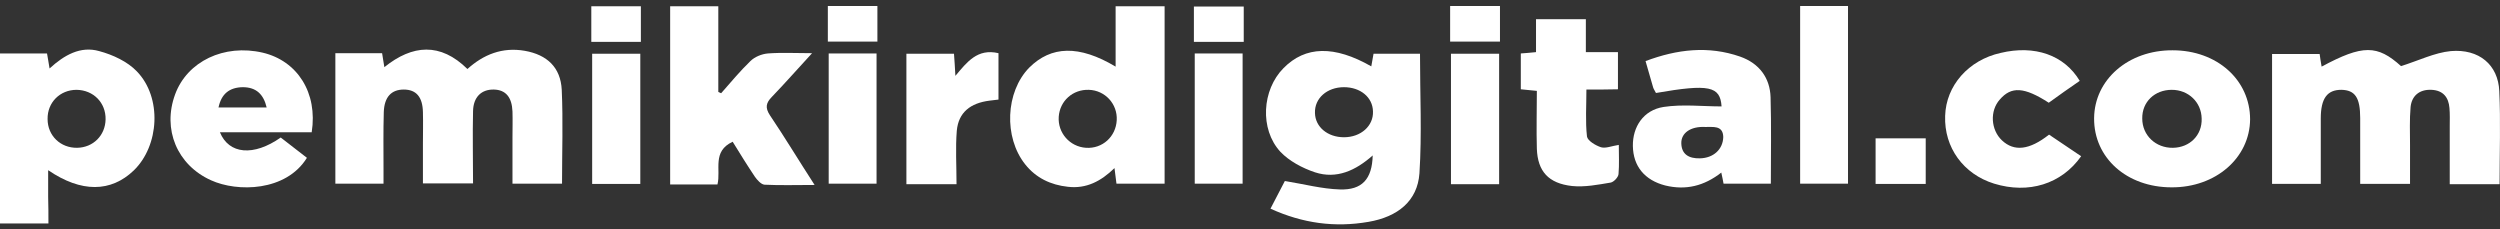<svg xmlns="http://www.w3.org/2000/svg" width="229" height="21" viewBox="0 0 229 21" fill="none"><rect x="0" y="0" width="229" height="21" fill="#333333" stroke="none"/><path d="M30.719 4.872C32.189 4.872 33.556 4.872 35.001 4.872C35.052 5.258 35.13 5.62 35.207 6.152C37.786 4.076 40.34 3.882 42.816 6.321C44.286 4.993 46.014 4.293 48.077 4.655C50.115 5.017 51.353 6.176 51.456 8.228C51.585 11.076 51.482 13.925 51.482 16.822C49.986 16.822 48.542 16.822 46.943 16.822C46.943 15.397 46.943 14.021 46.943 12.621C46.943 11.825 46.968 11.004 46.943 10.207C46.891 8.904 46.324 8.228 45.24 8.203C44.105 8.179 43.357 8.879 43.331 10.183C43.28 12.356 43.331 14.528 43.331 16.797C41.861 16.797 40.417 16.797 38.74 16.797C38.74 15.614 38.74 14.383 38.74 13.176C38.74 12.211 38.766 11.245 38.74 10.28C38.715 8.879 38.121 8.203 36.986 8.203C35.852 8.203 35.207 8.879 35.155 10.255C35.104 11.993 35.13 13.707 35.13 15.445C35.13 15.88 35.13 16.315 35.13 16.822C33.633 16.822 32.215 16.822 30.719 16.822C30.719 12.911 30.719 8.952 30.719 4.872Z" fill="white"></path><path d="M228.961 16.87C227.413 16.87 225.995 16.87 224.396 16.87C224.396 15.083 224.396 13.321 224.396 11.583C224.396 11.028 224.421 10.448 224.37 9.893C224.293 8.927 223.802 8.276 222.719 8.227C221.584 8.179 220.914 8.807 220.81 9.796C220.707 10.955 220.759 12.138 220.759 13.297C220.759 14.456 220.759 15.614 220.759 16.845C219.211 16.845 217.767 16.845 216.194 16.845C216.194 14.793 216.194 12.814 216.194 10.81C216.194 8.952 215.729 8.252 214.466 8.227C213.176 8.227 212.583 9 212.583 10.859C212.583 12.838 212.583 14.793 212.583 16.845C211.061 16.845 209.642 16.845 208.121 16.845C208.121 12.886 208.121 8.952 208.121 4.944C209.565 4.944 211.009 4.944 212.479 4.944C212.531 5.306 212.583 5.693 212.66 6.103C216.426 4.075 217.767 4.099 219.934 6.055C221.558 5.548 223.003 4.824 224.499 4.679C227.078 4.462 228.832 5.934 228.935 8.348C229.064 11.148 228.961 13.949 228.961 16.87Z" fill="white"></path><path d="M116.376 19.114C116.892 18.101 117.331 17.256 117.692 16.58C119.471 16.869 121.096 17.304 122.721 17.352C124.759 17.425 125.687 16.411 125.739 14.238C124.191 15.614 122.437 16.435 120.451 15.783C119.291 15.397 118.079 14.745 117.279 13.9C115.37 11.824 115.602 8.227 117.563 6.248C119.575 4.196 122.231 4.148 125.61 6.079C125.687 5.668 125.739 5.306 125.816 4.92C127.261 4.92 128.679 4.92 130.072 4.92C130.072 8.613 130.253 12.259 130.021 15.88C129.84 18.414 128.034 19.863 125.352 20.322C122.283 20.853 119.342 20.466 116.376 19.114ZM123.108 7.986C121.561 7.986 120.4 9 120.451 10.352C120.477 11.631 121.612 12.572 123.108 12.572C124.656 12.572 125.816 11.534 125.765 10.207C125.739 8.903 124.604 7.986 123.108 7.986Z" fill="white"></path><path d="M102.19 6.103C102.19 4.172 102.19 2.41 102.19 0.575C103.712 0.575 105.156 0.575 106.678 0.575C106.678 5.958 106.678 11.366 106.678 16.822C105.234 16.822 103.789 16.822 102.268 16.822C102.216 16.435 102.165 16.049 102.087 15.397C100.849 16.604 99.508 17.304 97.831 17.111C96.232 16.942 94.891 16.291 93.911 15.059C91.925 12.573 92.105 8.421 94.272 6.2C96.284 4.196 98.837 4.1 102.19 6.103ZM102.293 11.004C102.371 9.531 101.236 8.276 99.74 8.228C98.27 8.179 97.083 9.242 96.98 10.69C96.877 12.162 97.986 13.442 99.482 13.539C100.978 13.635 102.216 12.525 102.293 11.004Z" fill="white"></path><path d="M4.436 20.467C2.889 20.467 1.496 20.467 0 20.467C0 15.277 0 10.135 0 4.896C1.419 4.896 2.837 4.896 4.307 4.896C4.385 5.282 4.436 5.693 4.54 6.272C5.881 5.041 7.377 4.196 9.079 4.679C10.343 5.017 11.684 5.645 12.535 6.538C14.857 8.928 14.599 13.345 12.252 15.614C10.162 17.618 7.454 17.666 4.411 15.59C4.411 16.508 4.411 17.28 4.411 18.053C4.436 18.849 4.436 19.622 4.436 20.467ZM4.359 10.907C4.359 12.428 5.545 13.563 7.067 13.538C8.537 13.514 9.646 12.404 9.672 10.931C9.698 9.41 8.563 8.252 7.016 8.228C5.494 8.228 4.333 9.386 4.359 10.907Z" fill="white"></path><path d="M61.386 0.575C62.882 0.575 64.275 0.575 65.797 0.575C65.797 3.231 65.797 5.814 65.797 8.421C65.874 8.469 65.978 8.493 66.055 8.541C66.932 7.552 67.783 6.514 68.737 5.596C69.124 5.21 69.769 4.945 70.337 4.896C71.6 4.8 72.864 4.872 74.386 4.872C73.07 6.296 71.91 7.624 70.698 8.879C70.156 9.435 70.079 9.869 70.517 10.545C71.884 12.573 73.148 14.673 74.618 16.942C72.942 16.942 71.471 16.991 70.027 16.918C69.717 16.894 69.356 16.484 69.15 16.194C68.454 15.156 67.783 14.07 67.112 12.983C65.204 13.876 66.055 15.542 65.72 16.894C64.301 16.894 62.908 16.894 61.386 16.894C61.386 11.438 61.386 6.055 61.386 0.575Z" fill="white"></path><path d="M191.82 10.835C191.845 7.286 194.966 4.582 199.016 4.607C203.091 4.607 206.109 7.334 206.109 10.931C206.083 14.456 202.962 17.184 198.913 17.16C194.812 17.16 191.794 14.456 191.82 10.835ZM196.23 10.859C196.23 12.404 197.468 13.563 199.042 13.539C200.589 13.514 201.724 12.38 201.672 10.859C201.647 9.362 200.46 8.228 198.938 8.228C197.365 8.228 196.204 9.338 196.23 10.859Z" fill="white"></path><path d="M157.696 9.748C157.567 7.89 156.561 7.672 151.686 8.517C151.609 8.348 151.48 8.179 151.428 8.01C151.196 7.238 150.99 6.465 150.732 5.596C153.621 4.51 156.484 4.172 159.398 5.186C161.178 5.813 162.132 7.165 162.184 8.903C162.261 11.511 162.21 14.118 162.21 16.821C160.791 16.821 159.398 16.821 157.876 16.821C157.825 16.556 157.773 16.242 157.67 15.807C156.097 17.039 154.42 17.449 152.537 16.99C150.655 16.508 149.597 15.228 149.571 13.369C149.545 11.631 150.526 10.086 152.383 9.797C154.137 9.531 155.942 9.748 157.696 9.748ZM157.851 12.549C157.825 11.438 156.871 11.655 156.2 11.631C154.859 11.559 153.982 12.187 154.008 13.128C154.033 14.142 154.704 14.528 155.71 14.504C156.948 14.48 157.825 13.683 157.851 12.549Z" fill="white"></path><path d="M28.552 12.114C25.715 12.114 22.93 12.114 20.144 12.114C20.969 14.142 23.239 14.335 25.715 12.597C26.489 13.2 27.314 13.828 28.114 14.456C26.205 17.546 21.743 17.618 19.319 16.508C16.224 15.107 14.857 11.849 16.043 8.638C17.152 5.62 20.531 4.003 24.064 4.824C27.237 5.572 29.12 8.493 28.552 12.114ZM20.015 9.845C21.563 9.845 22.956 9.845 24.426 9.845C24.142 8.638 23.471 7.986 22.233 7.986C20.995 8.01 20.273 8.614 20.015 9.845Z" fill="white"></path><path d="M190.504 7.407C189.55 8.059 188.596 8.735 187.667 9.41C185.423 7.962 184.237 7.89 183.179 9.121C182.251 10.159 182.354 11.897 183.385 12.863C184.495 13.9 185.887 13.756 187.693 12.331C188.647 12.983 189.653 13.659 190.633 14.311C188.828 16.87 185.81 17.787 182.663 16.822C179.852 15.952 178.072 13.514 178.175 10.617C178.253 7.841 180.316 5.5 183.256 4.848C186.377 4.1 189.086 5.041 190.504 7.407Z" fill="white"></path><path d="M145.315 8.203C145.315 9.724 145.212 11.124 145.367 12.5C145.419 12.886 146.141 13.321 146.657 13.49C147.095 13.611 147.637 13.369 148.282 13.273C148.282 14.19 148.333 15.083 148.256 15.952C148.23 16.242 147.817 16.677 147.534 16.725C146.373 16.918 145.161 17.159 144 17.039C141.833 16.797 140.853 15.687 140.776 13.635C140.724 11.873 140.776 10.11 140.776 8.324C140.209 8.276 139.796 8.227 139.306 8.179C139.306 7.117 139.306 6.055 139.306 4.896C139.744 4.872 140.157 4.824 140.699 4.775C140.699 3.786 140.699 2.82 140.699 1.758C142.272 1.758 143.716 1.758 145.264 1.758C145.264 2.772 145.264 3.713 145.264 4.775C146.296 4.775 147.224 4.775 148.204 4.775C148.204 5.958 148.204 7.02 148.204 8.179C147.276 8.203 146.347 8.203 145.315 8.203Z" fill="white"></path><path d="M164.892 0.551C166.388 0.551 167.807 0.551 169.277 0.551C169.277 5.983 169.277 11.342 169.277 16.822C167.858 16.822 166.414 16.822 164.892 16.822C164.892 11.462 164.892 6.055 164.892 0.551Z" fill="white"></path><path d="M87.618 16.87C85.889 16.87 84.496 16.87 83.026 16.87C83.026 12.863 83.026 8.928 83.026 4.92C84.496 4.92 85.889 4.92 87.385 4.92C87.437 5.524 87.463 6.103 87.514 6.948C88.572 5.693 89.526 4.413 91.461 4.872C91.461 6.248 91.461 7.624 91.461 9.121C91.203 9.145 90.919 9.193 90.661 9.217C88.881 9.435 87.798 10.304 87.643 11.969C87.514 13.539 87.618 15.156 87.618 16.87Z" fill="white"></path><path d="M54.242 4.92C55.712 4.92 57.156 4.92 58.652 4.92C58.652 8.904 58.652 12.838 58.652 16.846C57.182 16.846 55.764 16.846 54.242 16.846C54.242 12.887 54.242 8.928 54.242 4.92Z" fill="white"></path><path d="M75.908 4.896C77.404 4.896 78.822 4.896 80.292 4.896C80.292 8.879 80.292 12.79 80.292 16.821C78.874 16.821 77.429 16.821 75.908 16.821C75.908 12.911 75.908 8.952 75.908 4.896Z" fill="white"></path><path d="M109.438 4.896C110.934 4.896 112.353 4.896 113.823 4.896C113.823 8.879 113.823 12.79 113.823 16.821C112.404 16.821 110.96 16.821 109.438 16.821C109.438 12.911 109.438 8.952 109.438 4.896Z" fill="white"></path><path d="M137.32 16.87C135.824 16.87 134.405 16.87 132.909 16.87C132.909 12.887 132.909 8.928 132.909 4.92C134.379 4.92 135.824 4.92 137.32 4.92C137.32 8.879 137.32 12.814 137.32 16.87Z" fill="white"></path><path d="M176.396 12.669C176.396 14.045 176.396 15.397 176.396 16.846C174.9 16.846 173.378 16.846 171.804 16.846C171.804 15.47 171.804 14.118 171.804 12.669C173.3 12.669 174.822 12.669 176.396 12.669Z" fill="white"></path><path d="M58.704 3.834C57.156 3.834 55.712 3.834 54.164 3.834C54.164 2.748 54.164 1.686 54.164 0.575C55.66 0.575 57.131 0.575 58.704 0.575C58.704 1.637 58.704 2.675 58.704 3.834Z" fill="white"></path><path d="M80.37 3.81C78.848 3.81 77.378 3.81 75.83 3.81C75.83 2.724 75.83 1.661 75.83 0.551C77.352 0.551 78.822 0.551 80.37 0.551C80.37 1.661 80.37 2.7 80.37 3.81Z" fill="white"></path><path d="M113.926 3.834C112.378 3.834 110.908 3.834 109.361 3.834C109.361 2.748 109.361 1.734 109.361 0.599C110.857 0.599 112.353 0.599 113.926 0.599C113.926 1.637 113.926 2.675 113.926 3.834Z" fill="white"></path><path d="M132.832 0.551C134.354 0.551 135.824 0.551 137.397 0.551C137.397 1.637 137.397 2.7 137.397 3.81C135.875 3.81 134.405 3.81 132.832 3.81C132.832 2.724 132.832 1.686 132.832 0.551Z" fill="white"></path></svg>